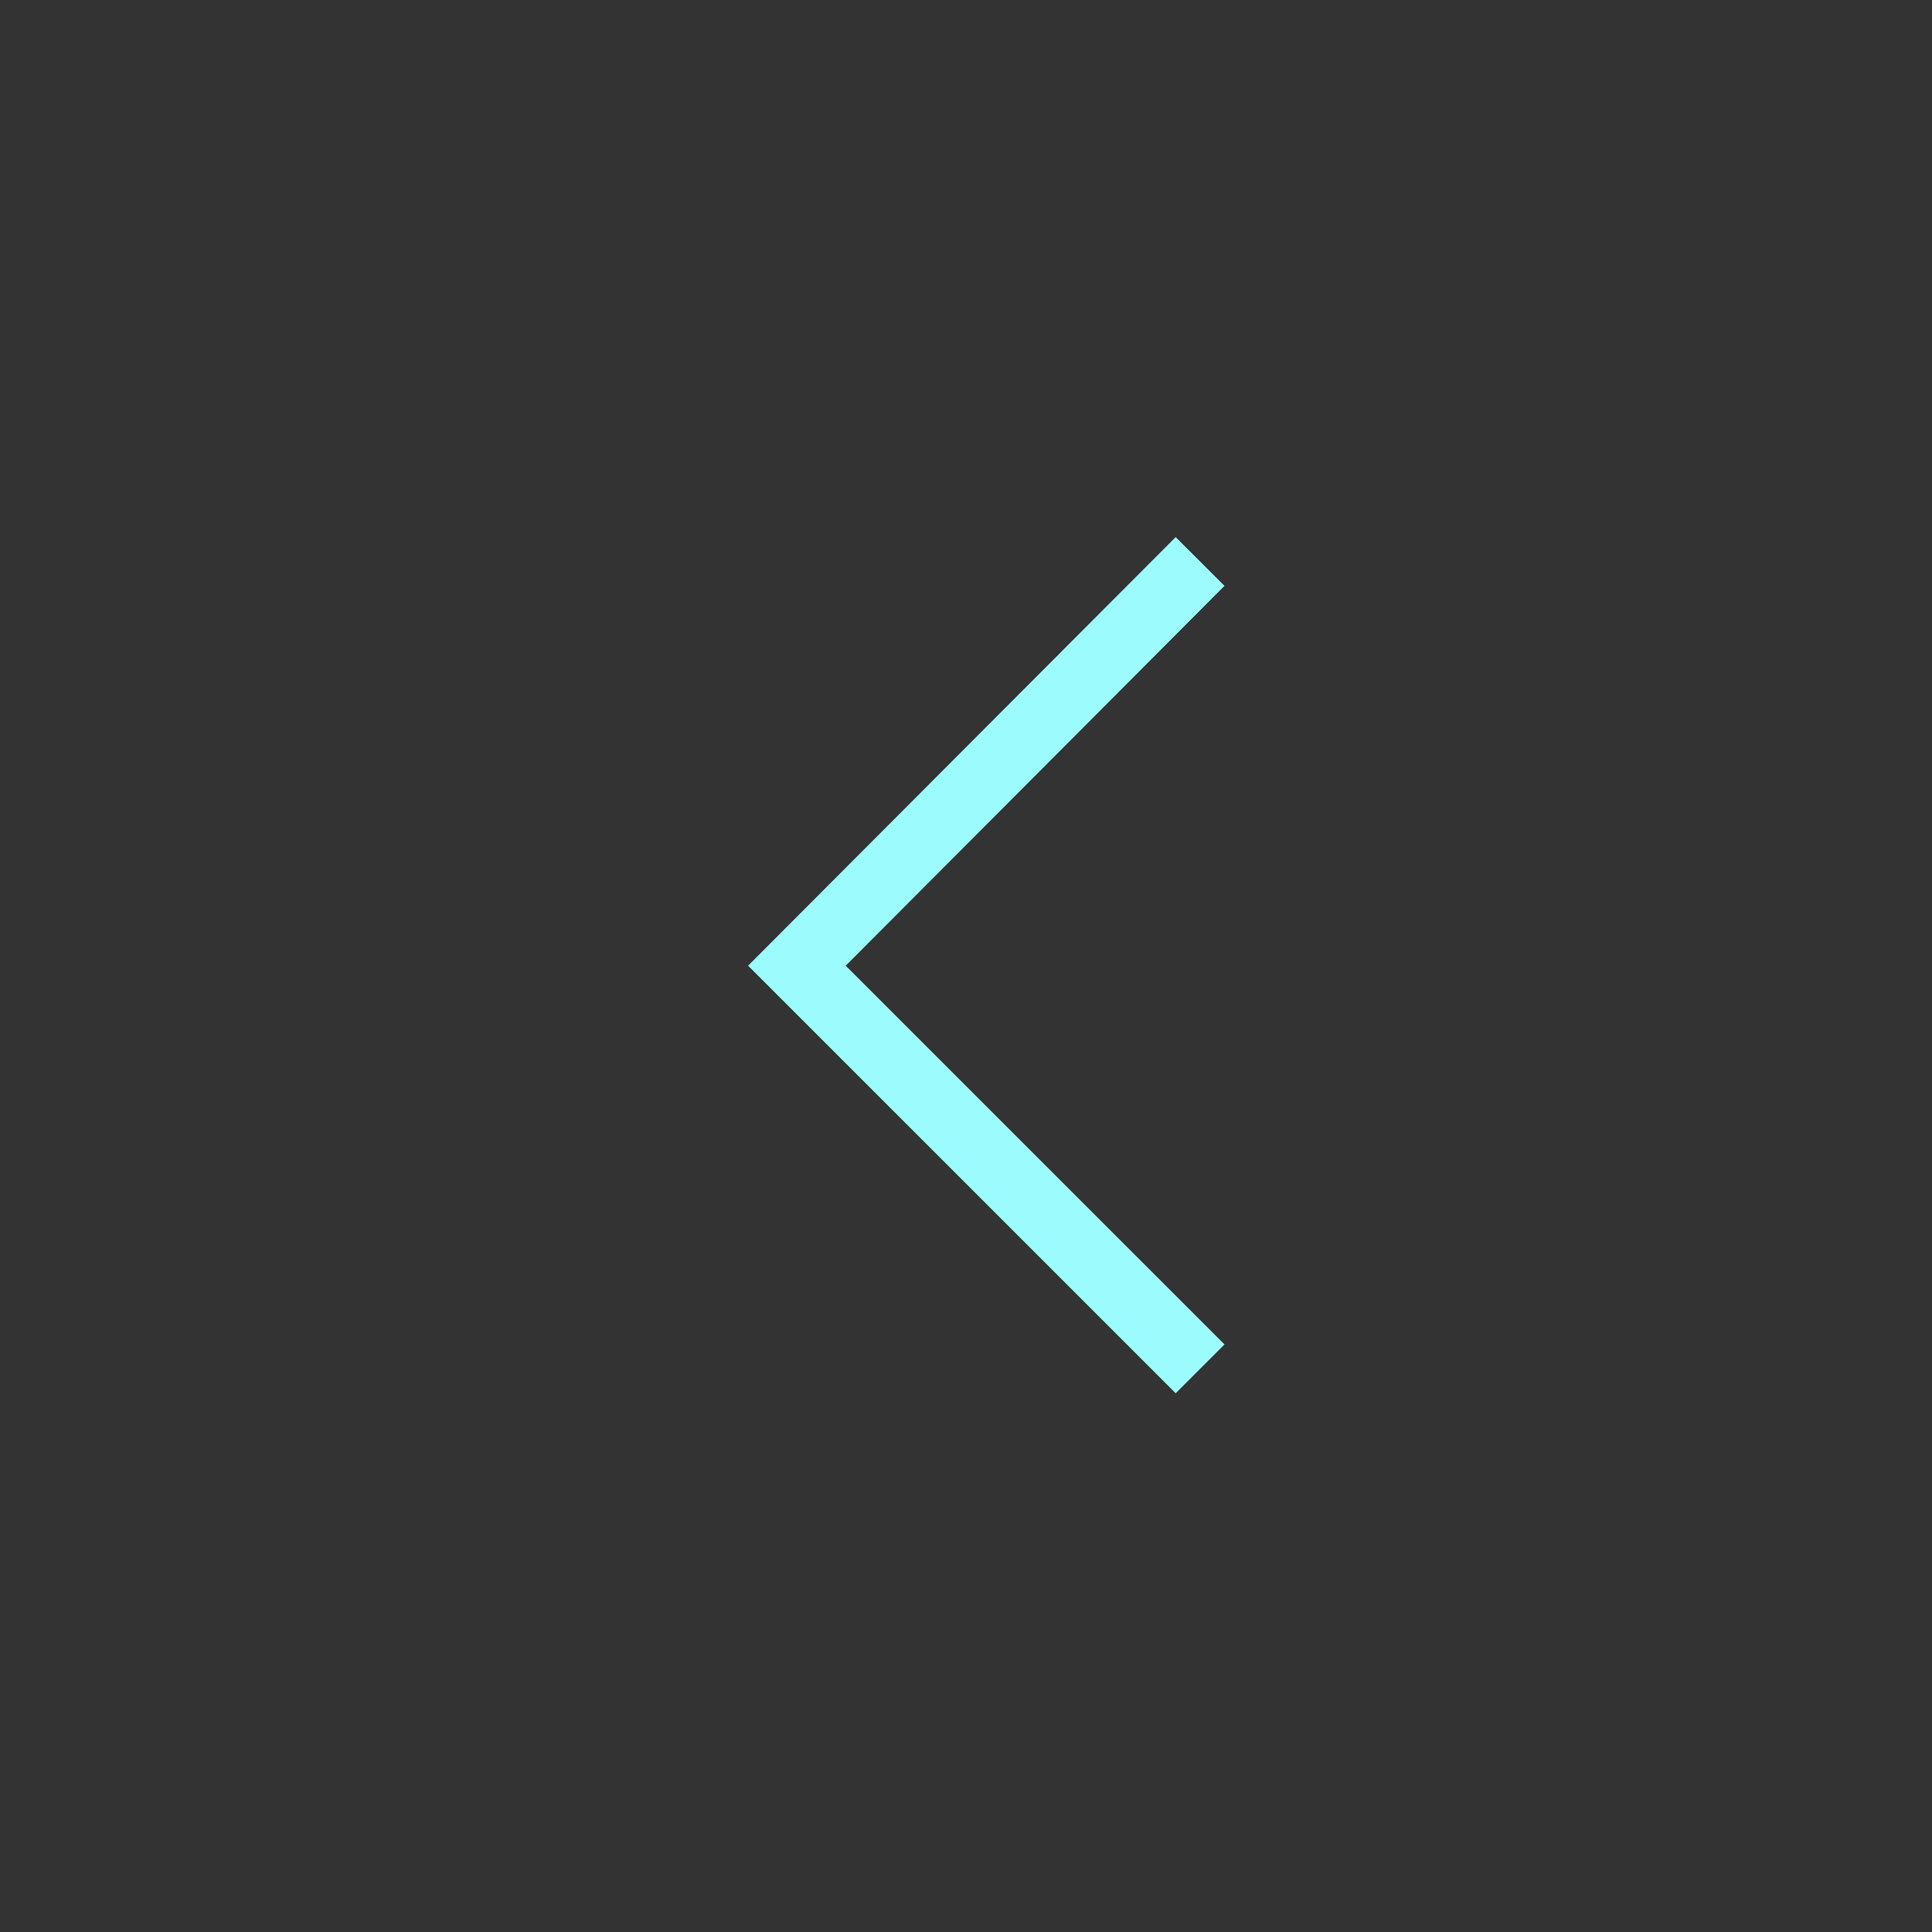 <?xml version="1.0" encoding="UTF-8"?> <svg xmlns="http://www.w3.org/2000/svg" width="40" height="40" viewBox="0 0 40 40" fill="none"><rect x="0" y="0" width="40" height="40" fill="#333333" stroke="none"/> <mask id="mask0_207_108" style="mask-type:alpha" maskUnits="userSpaceOnUse" x="0" y="0" width="40" height="40"> <rect width="40" height="40" transform="matrix(-1 0 0 1 40 0)" fill="#D9D9D9"></rect> </mask> <g mask="url(#mask0_207_108)"> <path d="M24.341 28.846L25.352 27.835L17.51 19.994L25.352 12.13L24.341 11.12L15.488 19.994L24.341 28.846Z" fill="#9CFBFD"></path> </g> </svg> 
